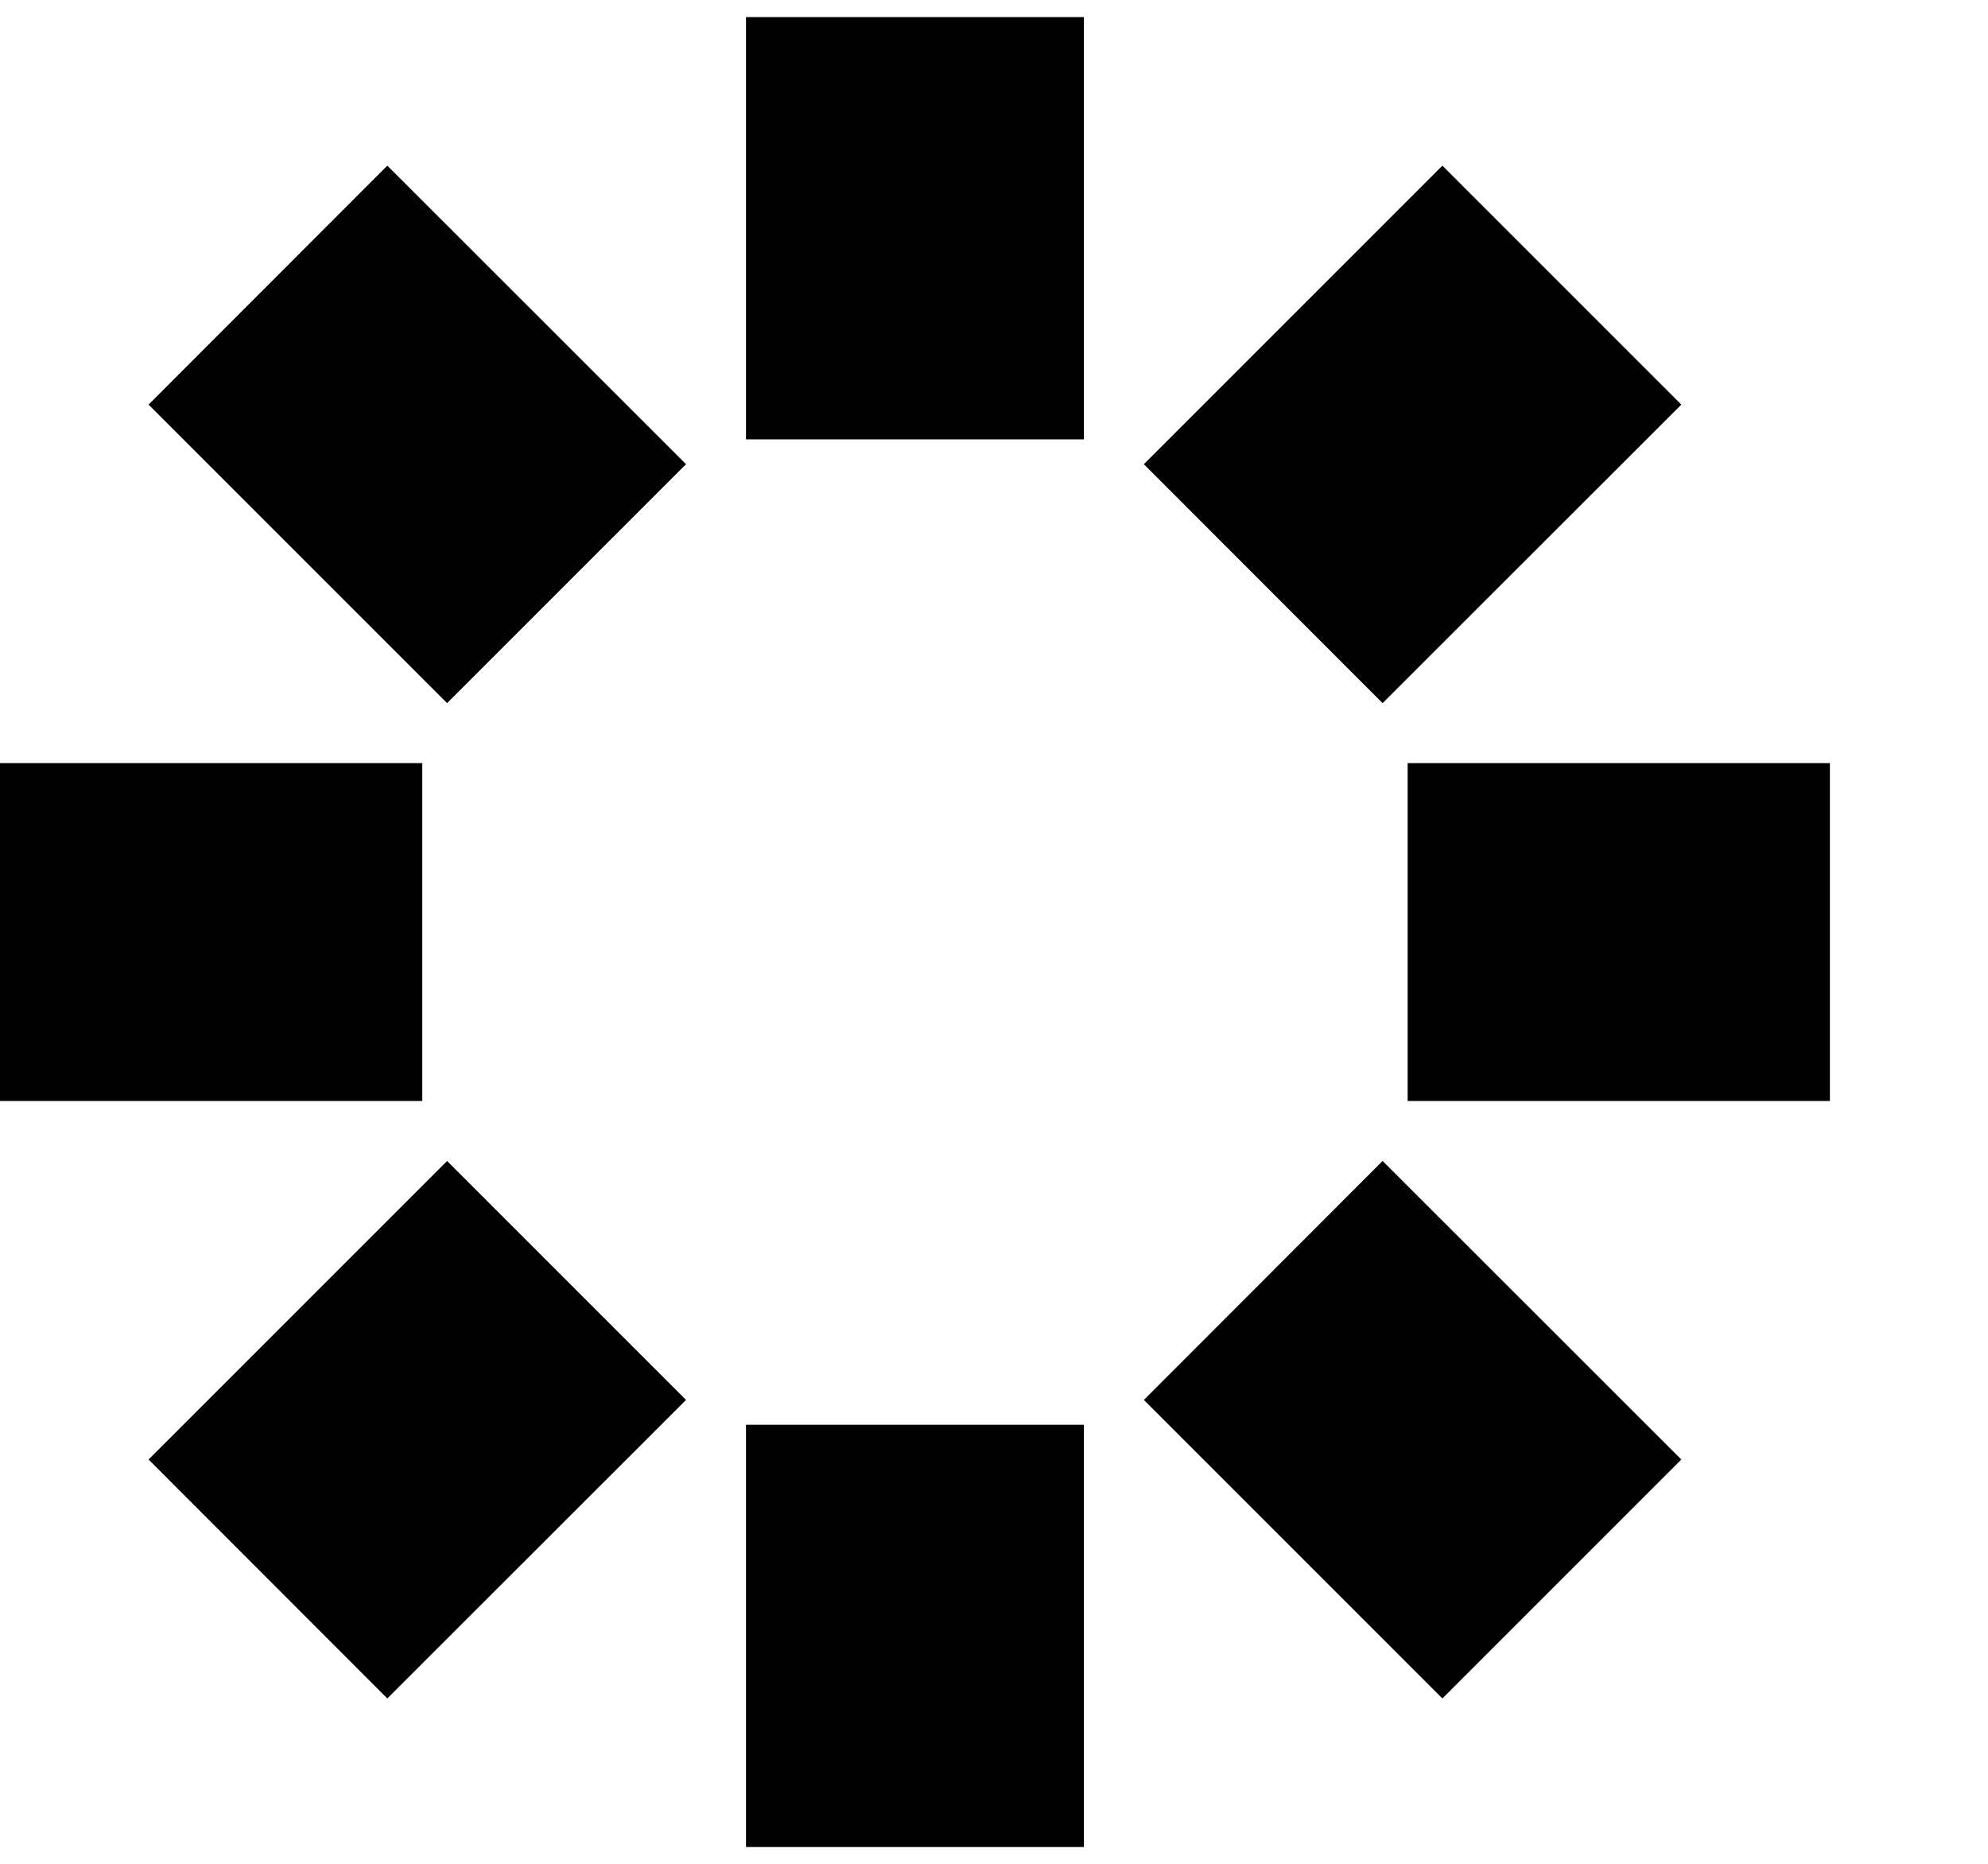 <?xml version="1.0" encoding="utf-8"?>
<!-- Generator: Adobe Illustrator 23.0.0, SVG Export Plug-In . SVG Version: 6.00 Build 0)  -->
<svg version="1.1" id="Layer_1" xmlns="http://www.w3.org/2000/svg" xmlns:xlink="http://www.w3.org/1999/xlink" x="0px" y="0px"
	 viewBox="0 0 100.09 93.85" style="enable-background:new 0 0 100.09 93.85;" xml:space="preserve">
<style type="text/css">
	.st0{fill:#010101;}
</style>
<g>
	<g>
		<g>
			<g>
				<g>
					<polygon class="st0" points="54.57,0.86 37.56,0.86 37.56,22.12 54.57,22.12 54.57,0.86 					"/>
				</g>
				<g>
					<polygon class="st0" points="54.57,71.73 37.56,71.73 37.56,92.99 54.57,92.99 54.57,71.73 					"/>
				</g>
			</g>
		</g>
		<g>
			<g>
				<g>
					<polygon class="st0" points="21.26,38.42 0,38.42 0,55.43 21.26,55.43 21.26,38.42 					"/>
				</g>
				<g>
					<polygon class="st0" points="92.13,38.42 70.87,38.42 70.87,55.43 92.13,55.43 92.13,38.42 					"/>
				</g>
			</g>
		</g>
	</g>
	<g>
		<g>
			<g>
				<g>
					<polygon class="st0" points="19.5,8.34 7.48,20.37 22.51,35.4 34.54,23.37 19.5,8.34 					"/>
				</g>
				<g>
					<polygon class="st0" points="69.61,58.45 57.59,70.48 72.62,85.51 84.65,73.48 69.61,58.45 					"/>
				</g>
			</g>
		</g>
		<g>
			<g>
				<g>
					<polygon class="st0" points="22.51,58.45 7.48,73.48 19.5,85.51 34.54,70.48 22.51,58.45 					"/>
				</g>
				<g>
					<polygon class="st0" points="72.62,8.34 57.59,23.37 69.61,35.4 84.65,20.37 72.62,8.34 					"/>
				</g>
			</g>
		</g>
	</g>
</g>
</svg>
